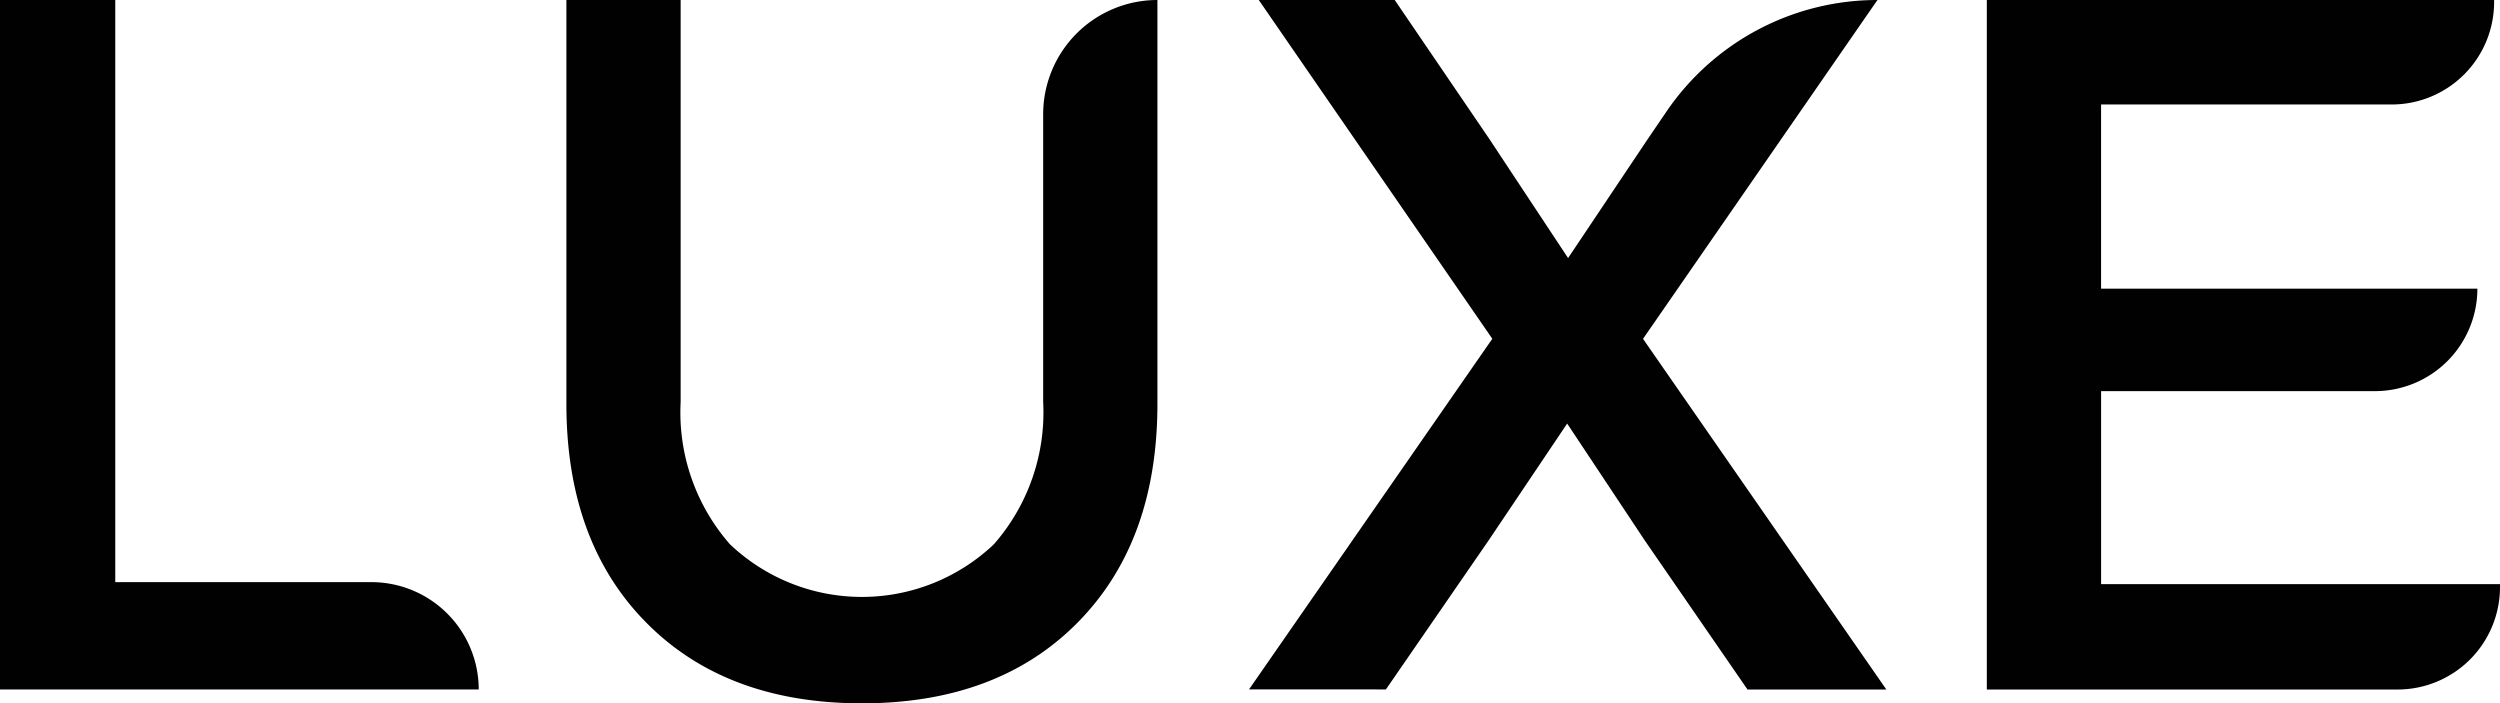<svg xmlns="http://www.w3.org/2000/svg" width="122.768" height="34.537" viewBox="0 0 122.768 34.537"><g id="luxe-logo" transform="translate(-49.68 -81.2)"><path id="Path_3" data-name="Path 3" d="M49.68,115.061V81.2h5.66v28.587H67.917a5.272,5.272,0,0,1,5.272,5.272H49.68Z" transform="translate(0 0)" fill="#010101"></path><path id="Path_4" data-name="Path 4" d="M278.695,111.771q-3.918,3.967-10.594,3.967t-10.594-3.967q-3.918-3.965-3.918-10.738V81.2H259.2v19.736a9.826,9.826,0,0,0,2.419,6.99,9.413,9.413,0,0,0,12.964,0,9.826,9.826,0,0,0,2.419-6.99V86.811a5.611,5.611,0,0,1,5.611-5.611h0v19.833Q282.612,107.805,278.695,111.771Z" transform="translate(-176.095)" fill="#010101"></path><path id="Path_5" data-name="Path 5" d="M518.67,97.841l11.948,17.22H523.8l-5.031-7.3L514.944,102l-3.87,5.756-5.031,7.3H499.32l11.948-17.22L499.8,81.2h6.676l4.643,6.82,3.87,5.853,3.918-5.853.914-1.342A12.531,12.531,0,0,1,530.181,81.2h0L518.668,97.841Z" transform="translate(-388.305 0)" fill="#010101"></path><path id="Path_6" data-name="Path 6" d="M770.54,109.884h19.591v.145a5.03,5.03,0,0,1-5.031,5.031H764.93V81.2h24.912v.1a5.03,5.03,0,0,1-5.031,5.031h-14.27v9.045H789.02a5.03,5.03,0,0,1-5.031,5.031H770.542v9.48Z" transform="translate(-617.683 0)" fill="#010101"></path></g></svg>